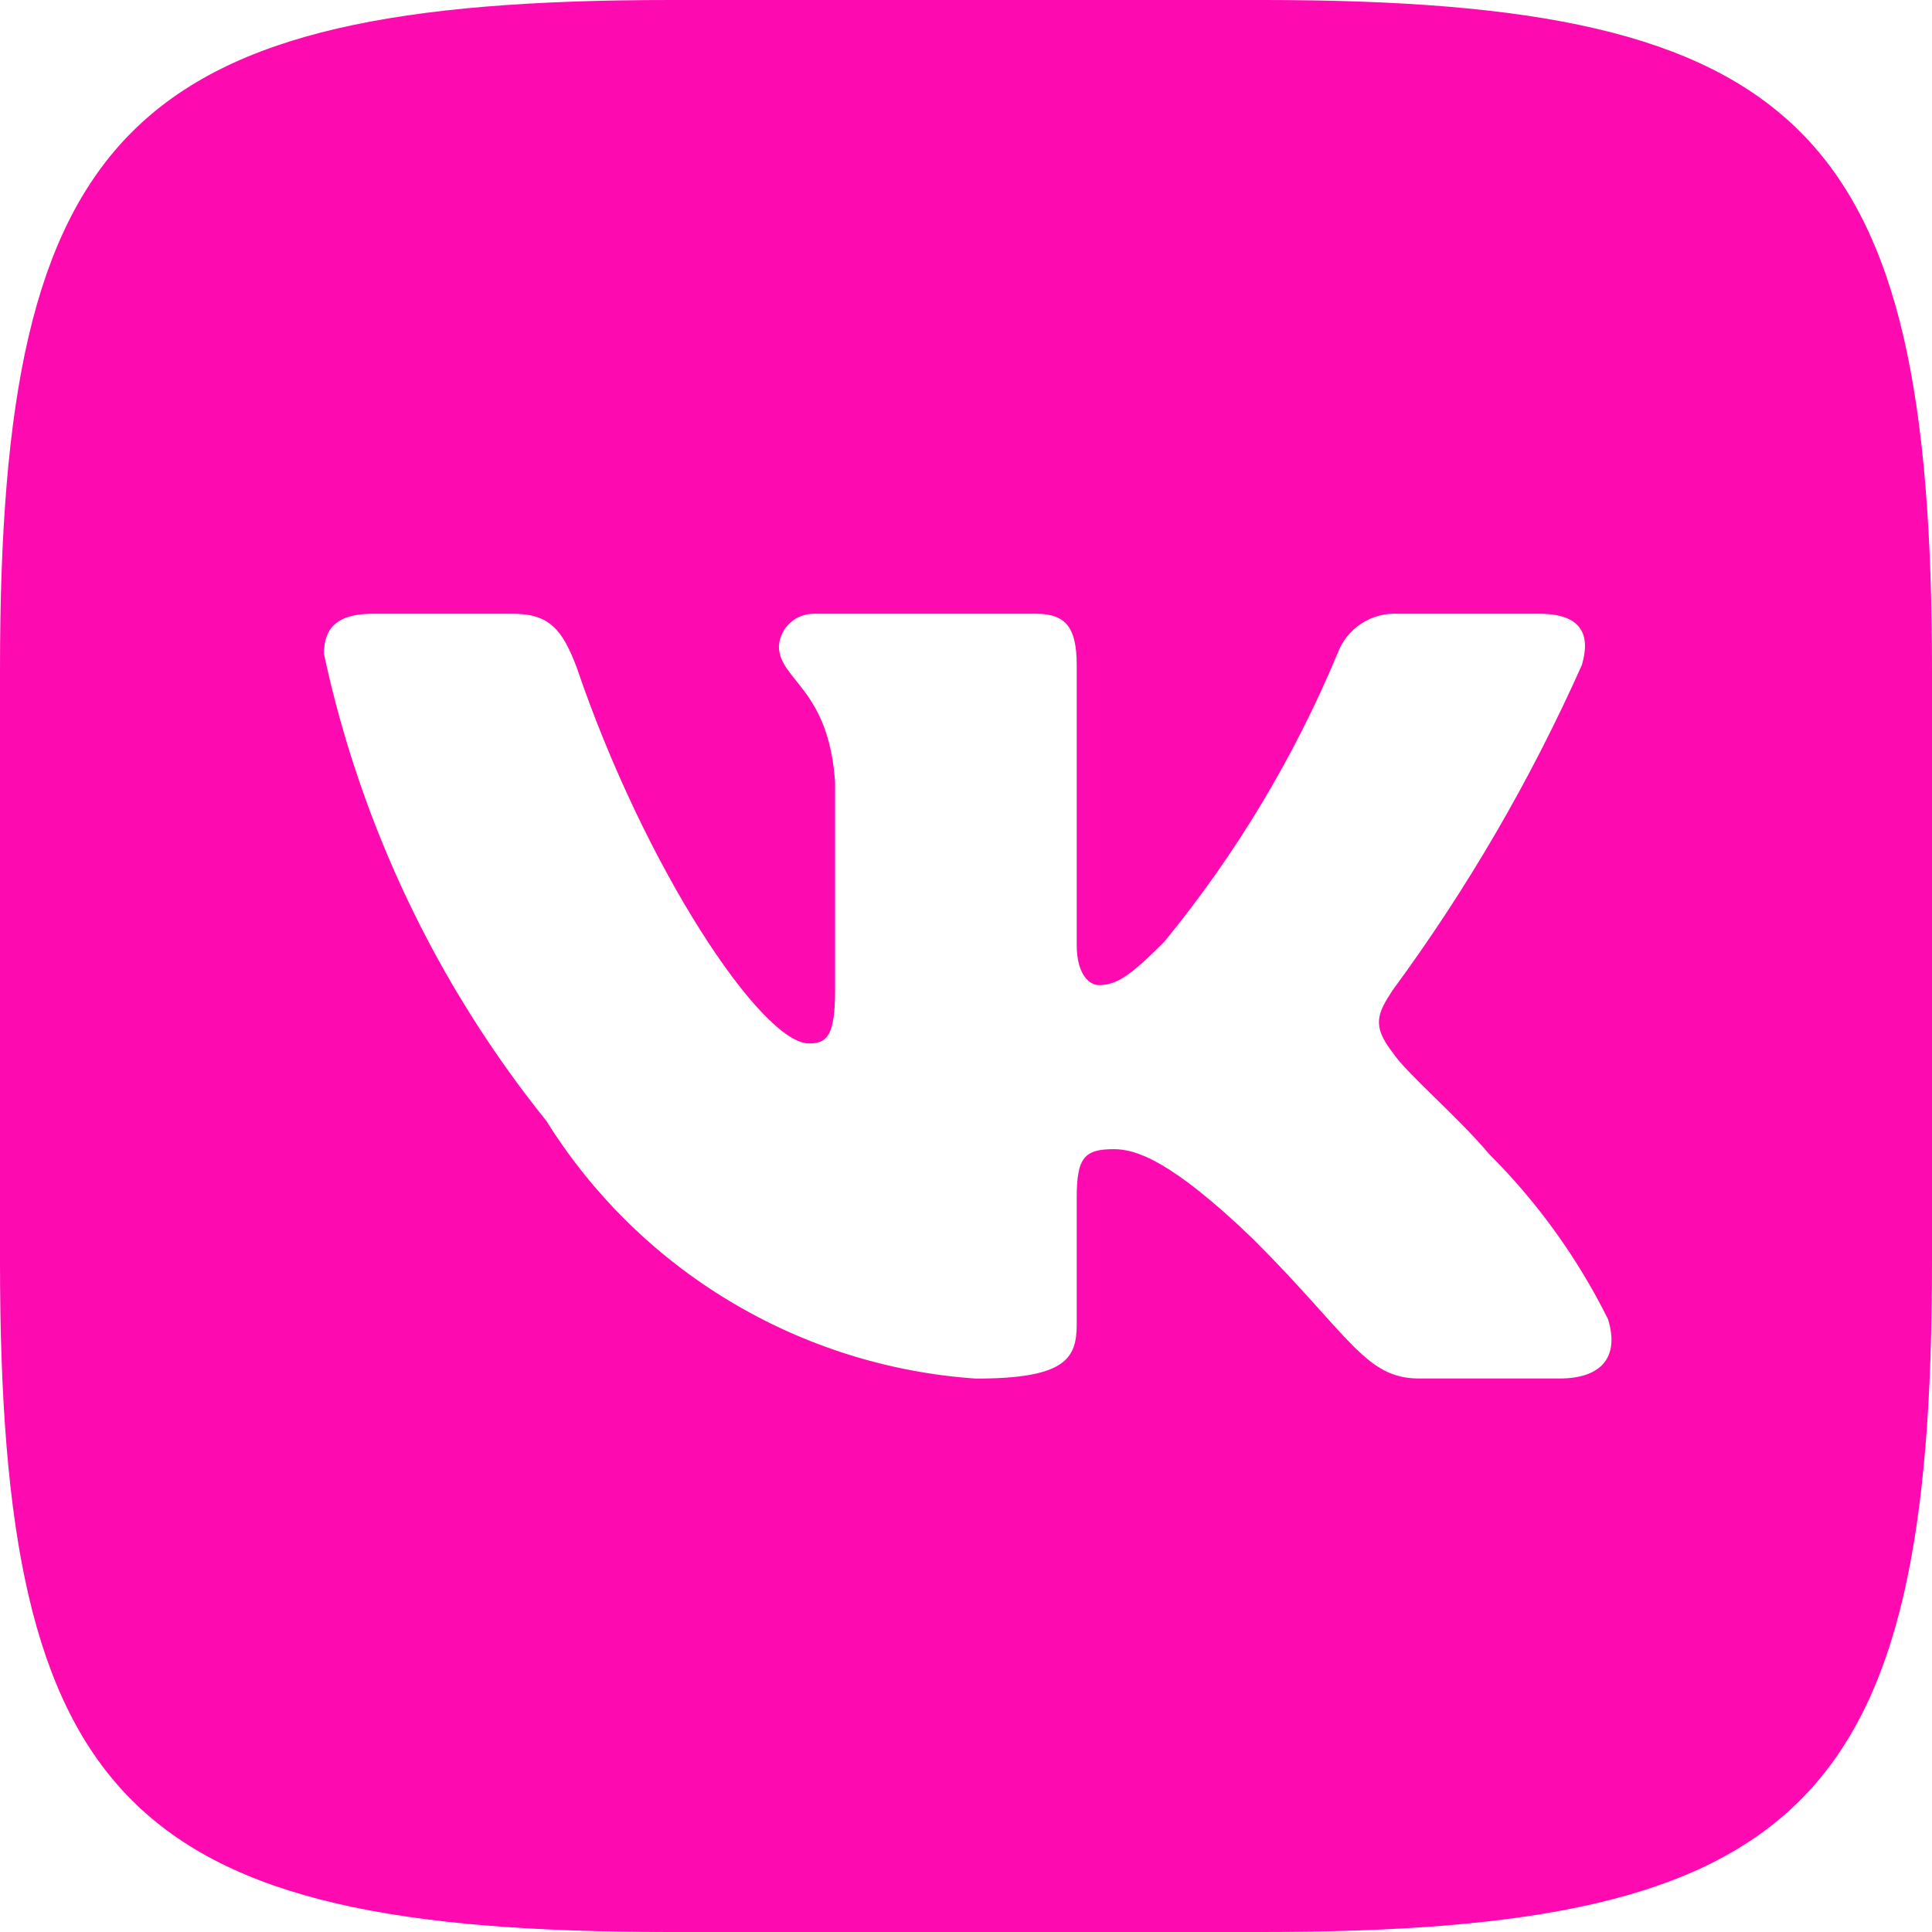 <?xml version="1.0" encoding="UTF-8"?> <svg xmlns="http://www.w3.org/2000/svg" width="52" height="52" viewBox="0 0 52 52" fill="none"><path d="M33.99 0H18.039C3.463 0 0 3.466 0 18.01V33.964C0 48.534 3.44 52 18.01 52H33.964C48.534 52 52 48.56 52 33.99V18.039C52 3.463 48.56 0 33.99 0ZM41.98 37.102H38.186C36.751 37.102 36.319 35.94 33.745 33.366C31.499 31.2 30.55 30.93 29.981 30.93C29.195 30.93 28.98 31.145 28.98 32.23V35.641C28.98 36.564 28.681 37.105 26.27 37.105C23.932 36.946 21.664 36.234 19.654 35.029C17.643 33.824 15.947 32.158 14.706 30.17C11.758 26.506 9.708 22.203 8.72 17.605C8.72 17.035 8.936 16.52 10.02 16.52H13.814C14.789 16.52 15.14 16.955 15.519 17.956C17.36 23.374 20.501 28.085 21.775 28.085C22.264 28.085 22.477 27.869 22.477 26.65V21.07C22.316 18.525 20.964 18.309 20.964 17.389C20.981 17.146 21.092 16.92 21.274 16.758C21.456 16.595 21.693 16.51 21.936 16.52H27.895C28.709 16.52 28.98 16.926 28.98 17.901V25.431C28.98 26.244 29.331 26.515 29.575 26.515C30.064 26.515 30.441 26.244 31.335 25.35C33.256 23.007 34.826 20.397 35.994 17.602C36.115 17.267 36.341 16.98 36.639 16.785C36.937 16.589 37.29 16.497 37.645 16.52H41.439C42.575 16.52 42.817 17.09 42.575 17.901C41.196 20.991 39.489 23.924 37.484 26.65C37.076 27.274 36.912 27.599 37.484 28.33C37.861 28.899 39.19 30.009 40.084 31.065C41.383 32.362 42.463 33.862 43.28 35.506C43.605 36.561 43.061 37.102 41.98 37.102Z" fill="#FD0BB0"></path></svg> 